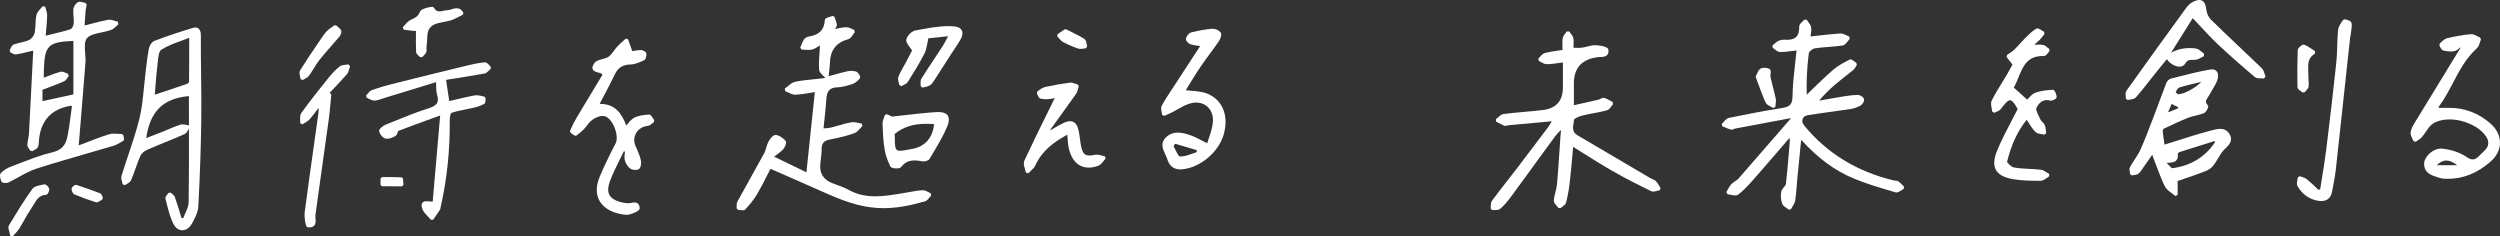 <?xml version="1.0" encoding="UTF-8"?>
<svg id="_レイヤー_2" data-name="レイヤー_2" xmlns="http://www.w3.org/2000/svg" width="531.6" height="50.268" viewBox="0 0 531.6 50.268">
  <rect x="0" y="0" width="531.6" height="50.268" fill="#333333" stroke="none"/>
  <g id="_もみじ_x5F_02" data-name="もみじ_x5F_02">
    <g>
      <path d="M380.381,44.578c-.134-.109-.289-.21-.443-.312-.4-.262-.815-.534-.969-.956-.282-.777-.361-1.733-.21-2.556.067-.368.321-.663.567-.949.196-.229.399-.465.424-.667.289-2.444.494-4.942.692-7.359l.136-1.646c.016-.19-.005-.394-.039-.733-.003-.027-.006-.055-.009-.083l-1.984,2.302c-1.939,2.253-3.769,4.378-5.624,6.482-.905,1.028-2.032,2.307-3.307,3.281-.161.123-.37.183-.64.183-.302,0-.646-.075-.979-.148-.236-.052-.473-.104-.686-.125l-.226-.456c.101-.164.196-.333.291-.502.229-.407.466-.827.789-1.182.231-.254.519-.438.796-.616.264-.17.514-.331.692-.535,2.926-3.334,5.831-6.686,8.736-10.038l2.385-2.751-.027-.083-2.135.4c-3.23.604-6.46,1.208-9.689,1.818-.063.012-.15.053-.235.092-.142.066-.302.142-.474.142l-.155-.021c-.465-.138-.913-.328-1.347-.511l-.5-.208-.089-.501c.138-.125.271-.275.403-.425.33-.374.672-.76,1.129-.854,4.124-.854,7.789-1.536,11.206-2.086,1.604-.258,2.278-.652,2.3-2.424.028-2.327.288-4.62.562-7.048.104-.911.208-1.835.302-2.777-.304.036-.597.073-.88.11-.866.111-1.685.217-2.485.217h-.153c-.432-.009-.803-.308-1.16-.597-.139-.111-.276-.224-.415-.312l-.024-.488c.118-.093.232-.193.347-.293.284-.25.578-.507.932-.675.437-.207.914-.25,1.239-.25.079,0,.157.003.234.008.14.009.274.014.403.014.868,0,1.487-.202,1.895-.616.444-.453.651-1.172.633-2.2-.008-.421.369-.762.734-1.093.139-.125.277-.25.386-.375l.48.036c.09.143.195.282.301.421.266.353.54.718.62,1.151.089.484.02.97-.062,1.533-.021.14-.041.285-.061.437.534-.058,1.056-.117,1.568-.175,1.652-.187,3.214-.363,4.783-.458h.01c.521,0,.94.207,1.346.407.178.087.355.176.531.243l.108.489c-.133.137-.26.304-.388.471-.326.424-.663.863-1.129.936-.997.156-2.017.235-3.003.312-.981.076-1.996.155-2.976.309-.445.07-1.171.691-1.213,1.039-.385,3.125-.525,5.939-.438,8.797.424-.407.846-.815,1.268-1.224,1.389-1.344,2.823-2.734,4.307-4.025,1.062-.924,2.382-1.607,3.547-2.21l.196-.046c.246,0,.49.185.868.486.132.105.264.21.38.287l.085.42c-.068.101-.131.209-.193.318-.154.266-.313.541-.561.747-.584.487-1.183.958-1.781,1.427-.742.583-1.484,1.166-2.197,1.781-1.314,1.135-2.349,2.18-3.273,3.313l.959-.171c1.397-.251,2.795-.502,4.197-.727.933-.149,2.032-.304,3.112-.312.458,0,1.165.452,1.269.914.107.476-.378,1.133-.758,1.344-.675.374-1.396.627-2.087.732-1.363.21-2.73.397-4.099.584-1.667.228-3.335.456-4.996.726-.554.09-.963.381-1.121.799-.163.429-.048.93.316,1.375,4.811,5.887,11.211,9.821,19.021,11.695.102.024.212.03.322.038.233.016.499.035.716.184.328.225.604.511.869.787.106.11.212.22.321.326l-.076.484c-.151.075-.311.18-.471.285-.35.229-.711.464-1.057.464-.07,0-.139-.009-.202-.028l-1.079-.32c-2.622-.776-5.334-1.579-7.89-2.654-4-1.681-7.538-4.293-11.092-8.195l-.224,2.217c-.203,2.002-.389,3.839-.566,5.677-.055.565-.099,1.132-.142,1.699-.084,1.083-.17,2.204-.334,3.299-.073.487-.341.919-.601,1.337-.108.175-.218.35-.31.528l-.456.095Z" fill="#fff"/>
      <path d="M316.97,44.345c.021-.154.023-.32.027-.485.01-.424.021-.862.264-1.19,1.115-1.501,2.285-2.999,3.417-4.446.708-.906,1.416-1.812,2.115-2.725,2.149-2.805,4.28-5.626,6.399-8.454.235-.313.437-.665.669-1.072.034-.06.068-.12.104-.182,0,0-6.714.61-9.22.842-.077.007-.159.033-.241.057-.133.039-.271.079-.414.079-.085,0-.164-.015-.236-.043-.438-.174-.854-.399-1.258-.616l-.471-.25-.039-.509c.15-.11.298-.244.444-.377.366-.332.745-.676,1.209-.735,1.48-.19,2.989-.324,4.449-.454,1.273-.113,2.548-.227,3.816-.376q4.317-.509,4.328-4.766c.002-1.183,0-5.364,0-5.364-.286.038-.564.078-.837.117-.891.127-1.731.248-2.577.255-.452,0-.857-.23-1.249-.452-.157-.09-.314-.18-.472-.25l-.082-.493c.121-.112.235-.245.351-.377.292-.335.595-.682,1.009-.792.886-.238,1.803-.372,2.772-.514.325-.048.66-.097,1.005-.151-.003-.193-.009-.384-.015-.572-.021-.666-.039-1.295.058-1.927.062-.401.323-.732.576-1.052.099-.126.199-.252.282-.381l.499-.007c.085.124.185.244.284.365.255.309.518.629.603,1.021.107.498.087.998.064,1.577-.007.164-.014.334-.018.511.151.003.299.007.443.012.216.006.424.013.627.013.25,0,.493-.01.732-.042.371-.05.74-.145,1.108-.238.559-.142,1.136-.288,1.723-.288.072,0,2.652.115,2.783.929.076.473.004.847-.214,1.112-.364.441-1.008.461-1.575.479-.176.006-.346.011-.495.03q-5.047.648-5.05,5.596v4.62l1.188-.265c1.427-.318,2.744-.612,4.06-.919.111-.026.246-.095.377-.162.212-.108.431-.22.662-.22l.17.022c.463.123.885.357,1.294.583.161.089.322.179.486.261l.086.471c-.116.127-.226.278-.335.429-.281.384-.571.782-.997.896-.914.245-1.856.423-2.767.595-.832.157-1.691.32-2.519.531-.899.231-1.626.671-1.657.844-.023.197-.058.4-.093.605-.179,1.052-.347,2.046.814,2.722,3.463,2.017,6.914,4.054,10.364,6.092l5.089,3c.133.079.279.141.425.204.288.125.587.253.816.487.299.304.513.672.721,1.028.085.146.17.291.26.431l-.209.459c-.167.024-.345.072-.522.119-.283.075-.576.152-.849.152-.178,0-.329-.032-.463-.098-2.536-1.248-5.516-2.746-8.386-4.39-1.957-1.121-3.849-2.312-5.853-3.573-.756-.476-1.523-.959-2.31-1.448-.063.684-.124,1.35-.183,2.004-.168,1.874-.327,3.644-.531,5.41-.186,1.606-.441,3.042-.783,4.391-.101.396-.461.665-.81.925-.134.1-.268.199-.38.304l-.451-.048c-.096-.137-.22-.276-.343-.416-.323-.367-.658-.746-.627-1.176.044-.627.2-1.243.351-1.839.145-.572.281-1.112.329-1.663.197-2.255.349-4.553.495-6.775.082-1.244.164-2.489.255-3.732.009-.122.024-.243.04-.367.026-.207.052-.407.049-.626-.045.045-.091.091-.136.136-.415.415-.808.807-1.134,1.252-1.536,2.089-3.061,4.186-4.586,6.283-1.609,2.214-3.22,4.428-4.843,6.632-.752,1.021-1.481,1.832-2.232,2.477-.28.241-.682.262-1.069.262h-.288c-.12-.001-.239,0-.35.012l-.329-.337Z" fill="#fff"/>
      <path d="M1.116,38.907c-.668,0-.773-.232-.808-.308-.006-.013-.603-1.331-.118-1.822.56-.566,1.343-1.054,2.204-1.375.641-.239,1.28-.486,1.92-.733,2.218-.856,4.512-1.741,6.854-2.295,1.823-.431,2.766-1.406,3.153-3.261.323-1.549.523-3.095.734-4.73.078-.608.157-1.218.243-1.832-.071-.015-.266-.061-.29-.063q-6.237,1.066-6.735,7.461l-.015.243c-.02.386-.043.824-.259,1.162-.188.292-.503.453-.809.608-.113.058-.226.115-.328.179l-.418-.103c-.06-.102-.136-.203-.211-.305-.208-.28-.423-.569-.415-.911.011-.458.097-.909.18-1.344.075-.391.145-.759.166-1.132.314-5.736.598-11.475.882-17.213l.012-.25s0,.002-.002.002c-.008,0-.035-.045-.056-.083l-.015-.025c-.254.061-.508.124-.764.188-.883.218-1.795.443-2.716.599l-.14.012c-.289,0-.563-.138-.828-.27-.114-.057-.228-.115-.339-.156l-.152-.436c.068-.113.127-.246.187-.379.165-.366.336-.745.682-.874.491-.184,1.008-.303,1.507-.418.632-.146,1.229-.284,1.771-.541.502-.238,1.034-.915,1.161-1.478.135-.597.163-1.213.192-1.865.029-.645.059-1.312.202-1.956.118-.527.51-.955.889-1.369.155-.17.311-.339.444-.514l.531.112c.044.185.101.37.157.555.133.435.271.885.259,1.35-.025,1.03-.12,2.074-.22,3.18-.031.345-.063.7-.095,1.067.446-.109.879-.212,1.301-.313,1.399-.334,2.721-.649,3.978-1.059.268-.087.646-.727.686-1.159.046-.492.004-.991-.041-1.52-.042-.506-.086-1.029-.047-1.548.044-.566.502-1.263,1-1.522.115-.059.249-.089.4-.089.249,0,.516.079.775.156.147.044.295.088.433.113l.241.351c-.027.146-.059.291-.089.436-.065.303-.13.605-.157.911-.063.724-.106,1.45-.156,2.294l-.048.785c.453-.116.887-.23,1.307-.341,1.328-.351,2.474-.653,3.668-.864.094-.017.19-.024.288-.024.402,0,.808.131,1.201.258.202.065.403.131.602.176l.124.524c-.147.121-.288.258-.43.395-.338.327-.688.665-1.132.825-.629.227-1.338.376-2.023.52-1.304.273-2.535.532-3.126,1.264-.539.667-.45,1.891-.357,3.187.05.695.103,1.414.053,2.07-.32,4.206-.67,8.409-1.033,12.76l-.394,4.745c.494-.187.987-.375,1.48-.565,1.619-.621,3.292-1.264,4.975-1.799.299-.095.631-.14,1.043-.14.286,0,.578.021.871.043.278.021.555.042.826.042l.295.244.164.868-.156.322c-.208.109-.414.23-.619.351-.462.271-.94.553-1.465.709-1.958.585-3.923,1.151-5.887,1.717-3.469.999-7.055,2.031-10.543,3.161-1.301.422-2.552,1.117-3.763,1.789-.685.38-1.392.773-2.108,1.117-.25.12-.595.133-.731.133ZM9.026,21.505l6.583-1.436v-11.371c-5.453.234-6.11.962-6.291,6.337-.012.367-.009.734-.006,1.169v.318c.258-.098.509-.195.756-.291.942-.366,1.832-.711,2.754-.961.078-.021.161-.032.248-.032.315,0,.635.138.945.272.15.065.301.131.446.176l.146.475c-.085.106-.163.227-.241.348-.203.314-.413.64-.752.787-1.148.5-2.341.95-3.494,1.384l-1.094.414v2.41Z" fill="#fff"/>
      <path d="M38.761,48.961c-.732,0-1.393-.448-1.812-1.228-.717-1.335-1.101-2.855-1.472-4.324-.097-.384-.194-.767-.296-1.146-.089-.33.173-.642.426-.943.088-.105.177-.209.241-.308l.465-.046c.081.083.174.16.268.238.247.206.502.419.611.729.394,1.126.747,2.284,1.088,3.403l.313,1.02.369.004c.125-.325.271-.649.417-.973.371-.825.722-1.604.733-2.377.079-5.218.077-10.518.068-15.681-.04.069-.078.14-.117.211-.214.394-.435.802-.822.974-1.342.595-2.702,1.151-4.062,1.708-1.318.54-2.636,1.08-3.938,1.654-.607.269-1.176.78-1.383,1.244-.397.893-.733,1.837-1.058,2.75-.287.804-.583,1.635-.921,2.437-.158.374-.538.595-.906.808-.142.083-.285.165-.408.256l-.474-.188c-.029-.164-.08-.333-.129-.503-.124-.425-.252-.864-.126-1.273.453-1.48.945-2.95,1.438-4.42.855-2.551,1.739-5.189,2.386-7.832.527-2.153.747-4.43.96-6.633.099-1.019.197-2.038.325-3.05.055-.432.105-.864.156-1.296.145-1.237.295-2.517.536-3.763.127-.661.62-1.508,1.196-1.726,2.696-1.016,5.444-1.942,8.167-2.753.19-.057.369-.085.533-.085.313,0,.573.102.772.302.272.274.409.724.404,1.335-.018,2.788.017,5.624.051,8.366.039,3.133.079,6.373.04,9.56-.069,5.653-.274,11.697-.627,18.475-.064,1.232-.683,2.438-1.366,3.667-.489.88-1.254,1.406-2.047,1.406ZM40.17,20.434c-5.483.494-8.23,3.187-9.087,8.923l.892-.341c.946-.361,1.853-.707,2.756-1.065.409-.163.815-.336,1.22-.51.769-.33,1.564-.671,2.379-.928.143-.045.297-.067.471-.067.266,0,.537.051.799.101.17.032.34.065.505.081l.073.158c0-.329-.009-4.562-.009-6.352ZM40.227,8.042c-.613.24-1.206.456-1.775.664-1.603.585-2.988,1.09-4.177,1.888-.505.339-.627,1.578-.726,2.572-.024.246-.047.484-.075.705-.193,1.531-.311,3.052-.435,4.663-.041.528-.082,1.062-.126,1.602l1.372-.454c1.875-.619,3.624-1.197,5.363-1.802.241-.084.521-.336.547-.436.039-2.442.037-4.899.034-7.64v-1.761Z" fill="#fff"/>
      <path d="M157.923,44.718c-.168,0-.367-.027-.566-.056-.155-.022-.31-.046-.444-.05l-.29-.328c.013-.131.012-.269.012-.406,0-.35,0-.71.17-1.022.904-1.655,1.824-3.3,2.744-4.946,1.002-1.792,2.003-3.584,2.984-5.388.181-.333.289-.713.402-1.116.116-.411.235-.836.443-1.225.082-.153.82-1.491,1.54-1.491.976.086,1.808.907,2.123,1.256.372.412-.241,1.51-.52,1.816-.385.421-.841.756-1.418,1.181-.157.115-.324.237-.5.37l6.875,3.328,1.792-17.063c-.343.054-.678.111-1.007.167-1.08.183-2.1.356-3.134.392h-.003c-.576,0-1.074-.248-1.556-.487-.208-.103-.414-.206-.621-.286l-.062-.526c.214-.148.422-.324.63-.499.493-.415,1.004-.843,1.61-.963,1.347-.266,2.734-.406,4.076-.541.674-.068,1.349-.136,2.021-.22.09-.011.213-.095.333-.176.078-.053.156-.105.235-.149l.016.024c.402-.109.803-.221,1.204-.333,1.014-.283,2.063-.576,3.112-.812.29-.065.602-.099.902-.099.365,0,.704.048,1.007.143.412.128.811.822.884,1.078l-.06.362c-.388.445-.913.982-1.534,1.193-1.04.353-2.157.685-3.277.723-1.572.055-2.225.749-2.329,2.476-.087,1.46-.246,2.917-.413,4.459-.063.582-.128,1.178-.191,1.792.123-.009.242-.016.358-.023.447-.027.833-.05,1.196-.138.566-.137,1.126-.299,1.687-.461.85-.245,1.729-.499,2.618-.661.135-.025.272-.036.412-.036.396,0,.796.087,1.183.171.222.048.443.097.662.127l.163.517c-.165.153-.321.329-.478.503-.377.422-.767.857-1.284,1.041-1.459.517-3.059.932-4.89,1.269-1.282.236-2.024.641-2.021,2.007.002.833-.101,1.672-.201,2.482l-.075.621q-.354,3.069,2.458,4.198c.365.146.736.283,1.107.419.835.308,1.698.625,2.492,1.061,1.679.924,3.471,1.354,5.639,1.354,1.829,0,3.717-.314,5.542-.619l.86-.142c.317-.052.634-.109.952-.166.881-.158,1.793-.322,2.705-.369h.005c.473,0,.859.209,1.233.412.156.084.312.169.468.235l.096.488c-.119.119-.231.261-.345.402-.283.354-.575.72-.991.837-3.5.993-6.201,1.435-8.76,1.436-3.659,0-7.183-.907-12.161-3.13-2.735-1.222-5.479-2.423-8.282-3.65l-3.623-1.588c-.242.467-.481.939-.722,1.413-.671,1.323-1.365,2.69-2.137,3.998-.731,1.239-1.67,2.321-2.493,3.216-.181.197-.469.197-.564.197Z" fill="#fff"/>
      <path d="M462.561,41.668c-.228-.201-.483-.388-.739-.575-.597-.437-1.214-.889-1.518-1.525-.763-1.596-1.381-3.248-2.035-4.997-.203-.542-.409-1.093-.624-1.654l-.271.387c-.498.716-1.017,1.46-1.541,2.2-.08.113-.158.229-.235.346-.256.386-.521.784-.891,1.075-.284.222-.652.268-1.009.312-.134.017-.268.033-.393.06l-.364-.273c-.008-.131-.033-.27-.059-.41-.066-.374-.136-.76.039-1.083.301-.559.655-1.096.997-1.616.455-.69.926-1.404,1.256-2.152.942-2.136,1.79-4.361,2.61-6.513l.624-1.635c.338-.877.661-1.759.985-2.642.413-1.126.827-2.252,1.268-3.367.159-.404.629-.817,1.047-.921l1.402-.353c2.229-.562,4.533-1.144,6.835-1.544.149-.026.286-.038.41-.038.594,0,.906.27,1.062.497.303.437.318,1.14.041,1.88-.248.661-.616,1.274-.973,1.867-.205.342-.411.685-.594,1.037-.098.187-.221.371-.346.555-.476.703-.714,1.133-.079,1.796.088.093.115.222.08.384-.064.298-.468,1.128-.925,1.313-.551.222-1.134.359-1.697.493-.554.13-1.075.254-1.573.45-1.742.686-3.418,1.473-5.271,2.357-.076.047-.211.35-.195.527.074.81.193,1.613.309,2.39l.066.461c.802-.25,1.607-.507,2.417-.765,2.306-.735,4.69-1.496,7.09-2.128l.374-.103c.604-.167,1.288-.358,1.941-.358.931,0,1.623.401,2.057,1.191.747,1.361-.194,2.271-.95,3.001-.292.282-.568.549-.764.832-.259.374-.492.766-.726,1.158-.339.568-.689,1.156-1.113,1.685-.389.483-1.037.92-1.778,1.2-1.495.564-2.981,1.07-4.419,1.56l-1.333.456v2.955l-.498.225ZM461.102,35.049c.297.32.666.718.812.718,3.912-.507,6.972-2.372,9.099-5.542l-.079-.234-1.446.448c-2.021.625-4.042,1.25-6.055,1.901-.125.041-.342.276-.363.373.091.567.012,1.012-.242,1.325-.412.507-1.176.551-2.061.601-.016,0-.032.002-.048.003.137.141.264.278.384.407ZM461.129,23.856l2.006-.824.084-.211-1.447-.721-.725,1.703.082.054ZM462.634,19.575c.097.145.347.394.477.432.031.009.087.02.175.02,1.117,0,3.691-1.388,4.812-2.622-.312.074-.615.146-.913.215-1.385.326-2.581.607-3.773.979-.298.093-.602.635-.777.975Z" fill="#fff"/>
      <path d="M133.093,45.675c-2.559-.215-4.584-1.26-5.556-2.866-.855-1.415-.857-3.23-.005-5.25.921-2.182,2.029-4.505,3.389-7.105.674-1.29-.228-4.499-1.901-5.564-.238-.151-.531-.228-.873-.228-1.136,0-2.516.823-3.28,1.957-.536.794-1.305,1.417-2.048,2.018l-.202.164-.209.073c-.295,0-1.049-.591-1.165-.768l-.032-.313c.466-1.054.983-2.061,1.537-2.991,1.33-2.236,2.677-4.461,3.998-6.644l1.353-2.236s-.115-.183-.13-.201c-.132-.135-.465-.222-.759-.298-.479-.125-1.022-.266-1.188-.724-.124-.342-.002-.752.382-1.289.355-.495,1.033-.673,1.689-.845.468-.123.952-.25,1.287-.482.458-.317.813-.798,1.188-1.308.233-.317.468-.634.729-.917.383-.415.811-.792,1.224-1.155.182-.16.364-.321.543-.484l.485.121.757,2.143c.042.12.076.242.118.393.116-.019.231-.038.346-.058.491-.083.998-.168,1.506-.171.371,0,1.095.306,1.165.742.061.378-.065,1.229-.511,1.435-.898.417-1.862.864-2.82.885-1.675.038-2.685.671-3.375,2.117-.724,1.517-1.508,3.002-2.338,4.574-.292.553-.589,1.116-.892,1.695.04,0,.079,0,.119,0,3.261,0,4.631,2.154,5.547,4.602.104-.122.204-.242.302-.36.441-.532.857-1.035,1.414-1.312.942-.469,2.094-.599,3.096-.665h.001c.375,0,.603.364.866.787.088.142.176.284.262.395l-.069.434c-.115.077-.228.173-.341.268-.295.248-.601.504-.977.537-1.038.09-1.927.633-2.439,1.49-.493.824-.553,1.817-.164,2.724l.189.437c.346.795.704,1.617.926,2.472.162.622.125,1.489-.26,1.945-.197.232-.581.281-.869.281-.336,0-.798-.073-1.085-.278-.524-.375-.98-1.077-1.162-1.788-.124-.483-.062-.991,0-1.481.014-.114.028-.229.04-.342l-.248-.057c-.286.599-.583,1.193-.88,1.787-.731,1.464-1.487,2.978-2.059,4.521-.473,1.278-.511,2.251-.116,2.974.414.759,1.331,1.286,2.803,1.611.349.077.707.109,1.105.142h.031c.263,0,.466-.038.669-.075.246-.044.492-.087.714-.087.692,0,1.065.406,1.109,1.207.008.132-.05.264-.171.392-.417.44-1.791,1.03-2.625,1.03-.049,0-.095-.002-.14-.006Z" fill="#fff"/>
      <path d="M520.455,38.026c-.556,0-1.206-.029-1.806-.228l-.373-.121c-1.263-.402-2.834-.902-2.809-2.907.018-1.387,1.775-3.176,3.618-3.176.105,0,.212.006.316.019,1.967.229,3.774.858,5.09,1.772.497.345.926.513,1.312.513.657,0,1.146-.511,1.663-1.052.21-.221.422-.441.645-.63,1.128-.958,1.305-2.033.526-3.195-1.409-2.104-4.681-3.631-7.779-3.631-1.325,0-2.509.286-3.425.827-.63.372-1.093,1.052-1.582,1.772-.275.404-.56.822-.882,1.189-.258.294-.588.503-.908.705-.135.085-.271.171-.398.263l-.454-.134c-.063-.161-.146-.323-.229-.485-.211-.417-.429-.847-.391-1.298.062-.735.462-1.445.831-2.053,2.537-4.175,5.09-8.34,7.642-12.505l2.157-3.521-.047-.06c-.063.05-.128.101-.191.152-.35.28-.711.569-1.147.648-.232.043-.483.065-.744.065-.489,0-1.032-.078-1.568-.226-.396-.108-.703-.793-.77-1.031-.023-.081-.084-.295.062-.45.45-.483.995-.998,1.618-1.143,1.852-.43,3.48-.702,4.981-.83l.108-.005c.452,0,.889.231,1.31.456.185.098.369.197.552.271l.163.396c-.077.181-.139.378-.2.575-.149.477-.304.97-.665,1.294-2.297,2.062-3.707,4.745-5.071,7.339-.919,1.746-1.867,3.55-3.083,5.169l.133.169,1.231.002.984-.005c3.225,0,6.147,1.115,8.686,3.313,1.315,1.139,2.039,2.59,2.039,4.084,0,1.486-.717,2.926-2.019,4.053-2.825,2.448-5.802,3.638-9.098,3.638h-.028ZM522.496,35.13c-.863-.672-1.622-1-2.305-1-.679,0-1.345.328-2.024,1h4.329Z" fill="#fff"/>
      <path d="M91.636,46.737c-.19-.233-.408-.458-.626-.683-.512-.529-1.042-1.077-1.249-1.753-.165-.542-.153-.916.04-1.175.223-.301.62-.336.899-.336.205,0,.438.021.689.044.198.018.407.038.62.046l1.592-18.321-1.902.689c-2.578.933-4.805,1.739-7.034,2.603-.024.03-.086.221-.124.334-.089.273-.19.582-.446.726-.696.391-1.295.59-1.78.59-.108,0-.213-.01-.314-.03-.6-.119-1.208-.893-1.377-1.513-.149-.549.963-1.275,1.321-1.42l1.543-.629c2.427-.992,4.937-2.018,7.478-2.817,1.779-.56,2.528-1.146,1.977-2.962-.181-.594-.19-1.217-.201-1.937-.003-.231-.007-.473-.017-.728l-10.613,3.255c-.216.066-.431.141-.647.215-.582.201-1.183.409-1.807.457h-.012c-.483,0-.861-.198-1.226-.39-.155-.081-.31-.163-.463-.226l-.097-.492c.11-.109.215-.233.319-.358.264-.314.536-.638.919-.777,1.251-.454,2.65-.873,4.276-1.281,5.292-1.328,10.59-2.633,15.893-3.919,1.044-.253,2.42-.562,3.803-.697.002,0,.003,0,.005,0,.395,0,.68.308.956.604.105.113.209.227.312.314l-.003.459c-.115.096-.227.212-.339.328-.287.297-.584.604-.976.675-2.188.404-4.372.749-6.484,1.083l-1.688.269.674,4.512c.442-.104.879-.208,1.312-.312,1.385-.332,2.693-.645,4.04-.891.144-.026.291-.038.439-.038.449,0,.9.104,1.336.206l.334.075.25.298c.001.01.121,1.025-.279,1.254-.562.321-1.247.579-2.036.767-.588.14-1.182.26-1.775.38-1.063.215-2.163.437-3.195.775-.133.1-.326.889-.319,1.548.062,6.419-.598,12.671-1.96,18.583l-.016.099c-.014.11-.031.247-.114.372-.356.538-.721,1.069-1.085,1.601l-.344.502-.48.02Z" fill="#fff"/>
      <path d="M433.174,38.435c-1.516,0-3.301-.039-5.06-.326-1.914-.312-3.119-.954-3.687-1.962-.558-.993-.487-2.318.215-4.052.87-2.145,1.971-4.246,3.035-6.279.457-.873.916-1.75,1.364-2.641-.74-1.317-1.213-1.857-1.619-1.857-.517,0-1.233.874-1.931,1.818-.237.321-.616.488-.982.65-.146.065-.294.13-.428.205l-.446-.235c-.02-.225-.068-.464-.117-.703-.118-.587-.24-1.194.004-1.678.683-1.357,1.489-2.672,2.271-3.945.352-.574.704-1.148,1.047-1.727.289-.489.56-.989.825-1.478l.267-.489-1.236-1.607.062-.426c.169-.122.344-.239.518-.356.38-.255.738-.496,1.043-.791.41-.395.791-.819,1.172-1.242.353-.392.706-.784,1.08-1.154l.106-.105c.703-.697,1.432-1.417,2.279-1.948l.253-.069c.273,0,.597.204.97.441.162.103.324.207.468.278l.1.455c-.092.116-.182.234-.271.352-.214.28-.428.561-.671.812-.29.299-.604.575-.919.85l-.219.194.062.099c.126-.003.254-.01.381-.016.193-.01.386-.02.576-.02.311,0,.562.026.793.081.368.087.661.338.944.582.109.094.218.188.331.269l.04.452c-.094.097-.188.222-.282.347-.271.357-.526.693-.885.694l-.249-.004c-3.309,0-4.201,2.182-5.146,4.492-.307.75-.622,1.522-1.025,2.219l2.855,2.571c.122-.122.24-.25.358-.376.423-.453.859-.921,1.418-1.122,1.197-.43,2.561-.523,3.656-.598h0c.542,0,.827,1.248.846,1.502l-.125.312c-.188.201-.737.5-1.113.5l-.171-.022c-.244-.069-.481-.104-.706-.104-1.224,0-1.908,1.048-2.207,1.672-.171.36.226,1.168.545,1.817.107.218.212.431.298.629.077.175.237.339.408.512.201.206.41.418.53.696.166.382.207.8.247,1.204.017.164.032.327.058.487l-.373.336c-.183-.048-.382-.078-.582-.108-.504-.078-1.026-.158-1.36-.496-.544-.549-.973-1.22-1.426-1.93-.133-.208-.27-.422-.414-.642-1.936,2.436-3.264,5.287-4.165,8.936.021.217.891,1.118,1.444,1.214,1.079.188,2.207.247,3.299.304.8.042,1.627.085,2.438.179.467.053.877.32,1.272.578.164.106.328.213.493.302l.008.525c-.166.094-.331.214-.497.333-.412.297-.839.604-1.317.607l-.752.003Z" fill="#fff"/>
      <path d="M251.001,36.022c-1.318,0-2.244-.646-2.678-1.867,0,0-.108-.289-.134-.37-.102-.316-.251-.636-.409-.975-.52-1.115-1.109-2.379.135-3.587.71-.69,1.551-1.025,2.57-1.025.974,0,1.97.315,2.815.624.779.284,1.516.667,2.367,1.112.323.168.664.346,1.031.531.119-.393.25-.787.383-1.182.368-1.102.749-2.241.832-3.369.087-1.192-.252-2.265-.954-3.021-.649-.698-1.574-1.082-2.606-1.082-.279,0-.568.028-.859.083-1.044.198-2.016.747-3.045,1.328-.48.271-.961.542-1.448.776-.335.161-.676.308-1.018.454l-.46.199-.42-.249c-.015-.174-.053-.36-.091-.547-.096-.477-.194-.971.019-1.365.637-1.182,1.389-2.321,2.116-3.421l.639-.972c1.351-2.077,2.706-4.151,4.063-6.228l1.356-2.075-.22-.028c-.592-.075-1.205-.152-1.797-.329-.443-.133-1.094-.78-1.003-1.235.101-.509.586-1.173,1.084-1.299,1.593-.401,3.033-.658,4.404-.784.048-.004.098-.007.148-.007.637,0,1.382.333,1.731.773.375.474-.138,1.539-.367,1.873-.629.916-1.287,1.812-1.945,2.708-.697.949-1.418,1.931-2.089,2.919-.787,1.161-1.533,2.386-2.255,3.572-.25.41-.5.821-.753,1.231.433.051.859.087,1.275.123,1.222.104,2.375.201,3.403.644,3.168,1.365,4.479,4.632,3.421,8.525-1.021,3.76-4.841,7.057-8.694,7.506-.188.022-.372.034-.55.034ZM249.548,31.079c.142.249.28.535.419.822.244.505.652,1.349.893,1.366.068.005.137.007.205.007.79,0,1.604-.29,2.468-.598.315-.112.631-.225.946-.322l-.019-.435-4.594-1.351-.318.511Z" fill="#fff"/>
      <path d="M218.144,36.69c-.042-.237-.118-.49-.193-.744-.184-.616-.374-1.253-.138-1.763,1.677-3.616,3.461-7.236,5.186-10.736l1.293-2.628c-.256.083-.551.163-.857.205-.35.047-.688.071-1.007.071-.429,0-.83-.043-1.19-.128-.466-.11-.7-1.069-.702-1.079-.023-.1-.077-.335.097-.478.409-.334,1.032-.795,1.714-.943,1.736-.378,3.472-.677,5.158-.889.057-.007.113-.01.172-.01.352,0,.696.126,1.029.248.157.057.313.115.468.157l.207.384c-.052.156-.093.319-.134.482-.098.387-.199.787-.435,1.122-1.106,1.577-2.237,3.138-3.367,4.699-.676.933-1.352,1.866-2.021,2.803-.037.051-.064.135-.098.261.194-.113.382-.224.564-.332.78-.46,1.454-.857,2.172-1.203.59-.284,1.079-.421,1.495-.421,1.233,0,1.628,1.19,1.817,2.086.117.559.193,1.126.27,1.694.068.515.137,1.03.238,1.538.333,1.664.88,1.979,1.772,1.979.315,0,.701-.047,1.179-.144.119-.024.241-.035.365-.035.375,0,.755.098,1.123.193.205.053.409.106.61.14l.166.504c-.146.151-.283.327-.421.501-.332.421-.675.857-1.157,1.031-.711.255-1.39.385-2.018.385-2.403,0-4.01-1.889-4.407-5.182-.051-.421-.074-.845-.103-1.377-.008-.139-.016-.286-.025-.442-2.696,1.451-5.34,3.282-6.823,6.544-.217.477-.618.844-1.006,1.198-.166.152-.332.303-.48.462l-.515-.153Z" fill="#fff"/>
      <path d="M452.038,20.958c.006-.153-.008-.319-.021-.485-.034-.429-.07-.872.164-1.2,3.799-5.338,7.839-10.939,12.714-17.627.416-.571.98-1.051,1.55-1.317.472-.221.866-.328,1.204-.328,1.116,0,1.384,1.129,1.487,1.978.103.843.476,1.688.95,2.153,1.993,1.953,4.055,3.904,6.048,5.791,1.605,1.519,3.211,3.039,4.8,4.575.332.322.479.784.622,1.231.06.185.118.371.191.542l-.312.416c-.187-.022-.391-.022-.595-.022-.512-.001-1.042-.003-1.398-.304-3.111-2.628-5.63-4.86-7.926-7.026-1.238-1.169-2.414-2.433-3.658-3.771-.512-.55-1.04-1.118-1.598-1.706l-5.263,8.404.012.01-.913,1.12c-.642.786-1.283,1.571-1.917,2.362-.401.5-.797,1.005-1.193,1.509-.897,1.146-1.827,2.33-2.808,3.442-.286.325-.769.395-1.236.462-.183.026-.365.052-.528.095l-.376-.301Z" fill="#fff"/>
      <path d="M493.606,42.752c-.18,0-.37-.015-.567-.043-1.928-.282-3.481-1.363-4.493-3.125-.218-.379-.12-.864-.026-1.333.036-.182.073-.364.088-.533l.41-.253c.144.058.295.105.445.154.368.118.748.24,1.057.489.663.537,1.29,1.133,1.896,1.708.198.189.397.378.597.565l.355-.148c.13-.842.267-1.684.402-2.526.316-1.956.644-3.979.891-5.976.848-6.857,1.548-12.921,2.139-18.538.121-1.148.156-2.331.189-3.474.031-1.068.063-2.172.166-3.256.077-.809.629-1.586,1.071-2.211l.313-.144c.217,0,1.387.265,1.482.761.107.559.023,1.137-.058,1.696-.025.177-.051.354-.07.529-.018.167-.053.334-.089.5-.031.146-.063.291-.08.438l-.909,8.432c-.706,6.567-1.413,13.134-2.141,19.699-.121,1.094-.331,2.189-.534,3.25-.084.438-.168.877-.247,1.316-.234,1.323-1.025,2.022-2.288,2.022Z" fill="#fff"/>
      <path d="M65.486,48.348l-.261-.14c-.297-.359-.556-2.148-.439-3.04.624-4.772,1.307-9.618,1.968-14.303.322-2.283.644-4.566.96-6.849.044-.315.036-.653.023-1.077-.09.121-.179.24-.265.357-.564.761-1.051,1.418-1.603,2.04-.305.344-.704.582-1.089.813-.163.097-.325.194-.479.299l-.468-.271c.016-.205.007-.427-.001-.649-.021-.548-.042-1.116.253-1.523,1.852-2.56,3.811-5.021,5.658-7.322.878-1.094,1.656-1.899,2.45-2.533.361-.289.857-.339,1.336-.388.191-.02.382-.038.56-.074l.342.394c-.057.16-.101.331-.145.502-.108.418-.22.852-.504,1.179-.95,1.096-1.966,2.165-2.948,3.198-.256.269-.511.538-.766.808l.157.042.221.32c-.056.559-.107,1.119-.158,1.679-.11,1.206-.224,2.452-.392,3.673-.404,2.934-.818,5.867-1.233,8.799-.537,3.798-1.073,7.596-1.586,11.396-.032.234-.01.515.012.786.043.551.087,1.12-.274,1.511-.237.256-.601.38-1.112.38-.068,0-.14-.002-.216-.007Z" fill="#fff"/>
      <path d="M190.617,35.809c-.25,0-1.082-.03-1.279-.415-.622-1.214-1.052-2.485-1.244-3.674-.294-1.817-.374-3.668-.431-5.409-.015-.456.15-.893.31-1.315.066-.176.133-.353.185-.528l.414-.188,1.114.513c1.026-.108,2.015-.223,2.979-.333,2.248-.258,4.371-.502,6.498-.628.134-.008.264-.012.387-.012.977,0,1.643.255,1.979.759.349.522.32,1.283-.085,2.26-.818,1.974-1.938,3.848-3.021,5.661-.251.421-.503.842-.75,1.264-.229.389-.901.563-1.306.563-.091,0-.177-.008-.254-.023-.654-.131-1.174-.191-1.636-.191-1.224,0-2.105.432-2.859,1.4-.154.198-.49.298-.999.298ZM190.249,28.5c.022,3.104.093,3.555,1.134,3.555.586,0,1.477-.175,2.709-.417,2.652-.521,4.251-2.375,4.529-5.238-.627-.05-1.194-.075-1.725-.075-2.733,0-4.852.689-6.663,2.169l.016.005Z" fill="#fff"/>
      <path d="M195.771,18.33c.008-.146,0-.303-.009-.46-.021-.403-.044-.82.165-1.152.909-1.448,1.855-2.873,2.801-4.297.58-.872,1.159-1.745,1.73-2.623.259-.398.484-.828.796-1.422.106-.203.223-.425.354-.671l-4.197.435c-.089.386-.158.748-.224,1.089-.159.83-.296,1.546-.626,2.187-1.06,2.06-2.27,4.012-3.52,5.997-.209.333-.581.511-.939.685-.141.068-.283.136-.409.213l-.453-.208c-.026-.16-.073-.328-.12-.497-.12-.433-.243-.881-.089-1.278.292-.751.696-1.461,1.087-2.147.179-.314.357-.627.526-.946.396-.748.785-1.5,1.093-2.098l.212-.41c-.158-.242-.33-.47-.492-.686-.449-.599-.836-1.116-.735-1.627.161-.808,1.126-1.783,1.913-1.931l.359-.068c2.22-.42,4.515-.855,6.779-.855.221,0,.441.004.662.013,1.112.043,1.792.337,2.078.898.31.605.106,1.432-.623,2.527-1.091,1.639-2.153,3.297-3.215,4.956-.665,1.037-1.329,2.074-2,3.106-.266.409-.557.856-.979,1.104-.34.2-.728.285-1.102.367-.149.033-.299.065-.444.106l-.38-.306Z" fill="#fff"/>
      <path d="M175.706,16.668l-.053.018c-.142-.153-.307-.304-.473-.455-.469-.428-.954-.871-.996-1.415-.093-1.217-.009-2.432.088-3.838.029-.422.06-.861.086-1.321-.105.065-.205.129-.302.19-.486.308-.906.574-1.376.684-.238.056-.504.083-.812.083-.256,0-.518-.019-.778-.037-.218-.016-.437-.031-.652-.035l-.271-.418c.068-.159.132-.321.196-.483.161-.406.327-.826.559-1.212.186-.309.62-.588,1.009-.648,2.28-.351,3.348-1.437,3.462-3.521.02-.367.473-.505,1.1-.697.195-.06.391-.119.545-.181l.397.185c.051.157.111.313.17.47.154.406.313.826.345,1.271.015.213-.1.384-.222.565-.06.089-.124.184-.18.292.108-.022.216-.045.324-.068.663-.14,1.348-.285,2.039-.308h.003c.466,0,.861.184,1.244.362.16.075.321.15.481.208l.126.475c-.121.144-.233.316-.346.487-.284.431-.577.876-1.026,1.004l-.101.029q-3.656,1.039-3.809,4.841c-.032.802-.123,1.597-.21,2.365-.036.317-.072.634-.104.952l-.026.008-.026.268-.093.071-.321-.192Z" fill="#fff"/>
      <path d="M89.334,12.146c-.078-.086-.176-.17-.273-.254-.275-.239-.559-.485-.576-.825-.059-1.175-.051-2.351-.042-3.596l.004-.947c-.11.038-.214.065-.328.065-.611-.058-1.156-.131-1.701-.206l-.6-.081-.172-.511c.155-.153.301-.322.448-.491.353-.407.718-.827,1.203-1.058l.191-.09c.832-.392,1.433-.675,1.801-1.636.271-.705,2.148-1.057,2.559-1.057.085,0,.31,0,.417.186.391.682.805.774,1.159.774.262,0,.541-.059.837-.12.3-.063.611-.128.926-.135.256-.006.543-.095.846-.189.348-.108.708-.22,1.073-.22.611,0,1.081.316,1.435.966l-.137.416c-.283.131-.562.28-.842.428-.621.329-1.262.669-1.955.832-.911.214-1.65.364-2.251.486q-2.369.481-2.477,2.608c-.034.68-.077,1.525-.191,2.637-.011.103-.002.213.004.321.014.232.029.495-.087.729-.142.286-.366.506-.583.72-.083.082-.166.163-.243.248h-.444Z" fill="#fff"/>
      <path d="M63.891,16.795c-.015-.168-.053-.35-.091-.532-.098-.471-.199-.957.027-1.324,1.088-1.769,2.276-3.513,3.424-5.201l.986-1.454c.376-.561.766-1.14,1.237-1.645.305-.327.676-.582,1.069-.852.181-.124.369-.253.563-.398l.384.022c.131.123.262.229.384.328.284.231.552.45.674.757.157.395-.116.981-.36,1.272-.565.672-1.145,1.333-1.725,1.993-.851.969-1.731,1.971-2.545,2.994-.443.556-.828,1.186-1.2,1.794-.318.519-.646,1.055-1.015,1.557-.235.32-.597.508-.946.69-.14.073-.28.146-.409.227l-.459-.228Z" fill="#fff"/>
      <path d="M2.178,50.127c-.068-.368-.154-.683-.227-.948-.146-.534-.251-.919-.065-1.227,1.679-2.788,3.211-5.295,4.965-7.747.404-.562,1.28-.743,2.053-.902.169-.035.336-.069.491-.106h.013c.465,0,.992.583,1.059.966.06.342-.165.818-.335,1.033-.116.146-.239.221-.374.228-1.413.072-1.995,1.058-2.612,2.102-.165.279-.33.557-.508.815-.577.835-1.089,1.744-1.583,2.623-.311.551-.621,1.103-.949,1.642-.171.282-.389.522-.717.886-.187.206-.411.455-.688.778l-.522-.141Z" fill="#fff"/>
      <path d="M489.638,19.662c-.102-.087-.232-.174-.362-.26-.361-.241-.734-.491-.742-.855-.063-2.656-.045-5.307.055-7.879.019-.473.832-1.175,1.244-1.175l.14.023c.533.186,1.007.503,1.556.871.224.15.463.31.727.475l.004.506c-1.544,1.001-1.491,2.23-1.435,3.532.015.318.027.634.019.944-.011.349.018.7.044,1.05.037.479.075.975.021,1.467-.04.367-.305.657-.562.937-.096.104-.191.208-.271.315l-.437.05Z" fill="#fff"/>
      <path d="M377.048,22.963c-.154-.103-.332-.193-.509-.285-.447-.231-.909-.47-1.102-.893-.577-1.261-1.063-2.589-1.533-3.873-.183-.497-.365-.996-.554-1.494l.021-.256c.112-.195.203-.395.289-.581.2-.435.39-.845.752-1.014.272-.128.58-.155.789-.155.434,0,.839.109,1.113.3.278.194.231.582.181.992-.028.234-.061.499-.023.667.157.714.341,1.422.524,2.131.213.817.425,1.634.597,2.46.087.417.031.842-.023,1.254-.022.173-.045.346-.056.517l-.466.23Z" fill="#fff"/>
      <path d="M463.427,14.172c-1.049,0-2.298-.836-2.905-1.946l.062-.275.147.168-.031-.056-.114-.118.015-.064-.018-.031.023.004.004-.017c1.513-1.074,3.19-1.618,4.987-1.618.446,0,.904.034,1.363.102.474.07.865.406,1.244.731.153.132.307.265.464.374l-.045.518c-.164.077-.327.169-.49.261-.399.226-.812.46-1.271.502-.179.016-.354.019-.524.019h-.151c-.662,0-1.089.037-1.511.772-.248.435-.692.674-1.25.674Z" fill="#fff"/>
      <path d="M229.751,10.395c-.186,0-.348-.024-.495-.073-1.068-.353-2.137-.812-3.177-1.366-.374-.198-.652-.525-.922-.84-.11-.129-.22-.258-.336-.376l.044-.458,1.516-1.039.307-.02c.393.202.777.391,1.152.576.964.477,1.875.926,2.729,1.473.339.216.419.679.498,1.128.029.167.058.335.101.48l-.268.385c-.152.01-.309.035-.466.059-.231.036-.463.07-.684.07Z" fill="#fff"/>
      <path d="M20.385,42.999c-1.381-.418-2.866-.957-4.538-1.647-.404-.167-.638-.811-.628-1.199.008-.364.593-.844.931-.844l.125.019c1.731.559,3.449,1.188,5.047,1.785.204.076.28.267.376.509.044.111.099.249.178.41l-.132.398c-.116.06-.237.141-.357.222-.285.19-.553.371-.833.371l-.169-.024Z" fill="#fff"/>
      <path d="M81.213,39.603l-.298-.301.007-1.348.3-.298,1.354-.002c.893,0,1.852.007,2.808.061.312.019.325.244.373,1.082.011.181.021.361.033.502l-.3.326-4.276-.021Z" fill="#fff"/>
    </g>
  </g>
</svg>